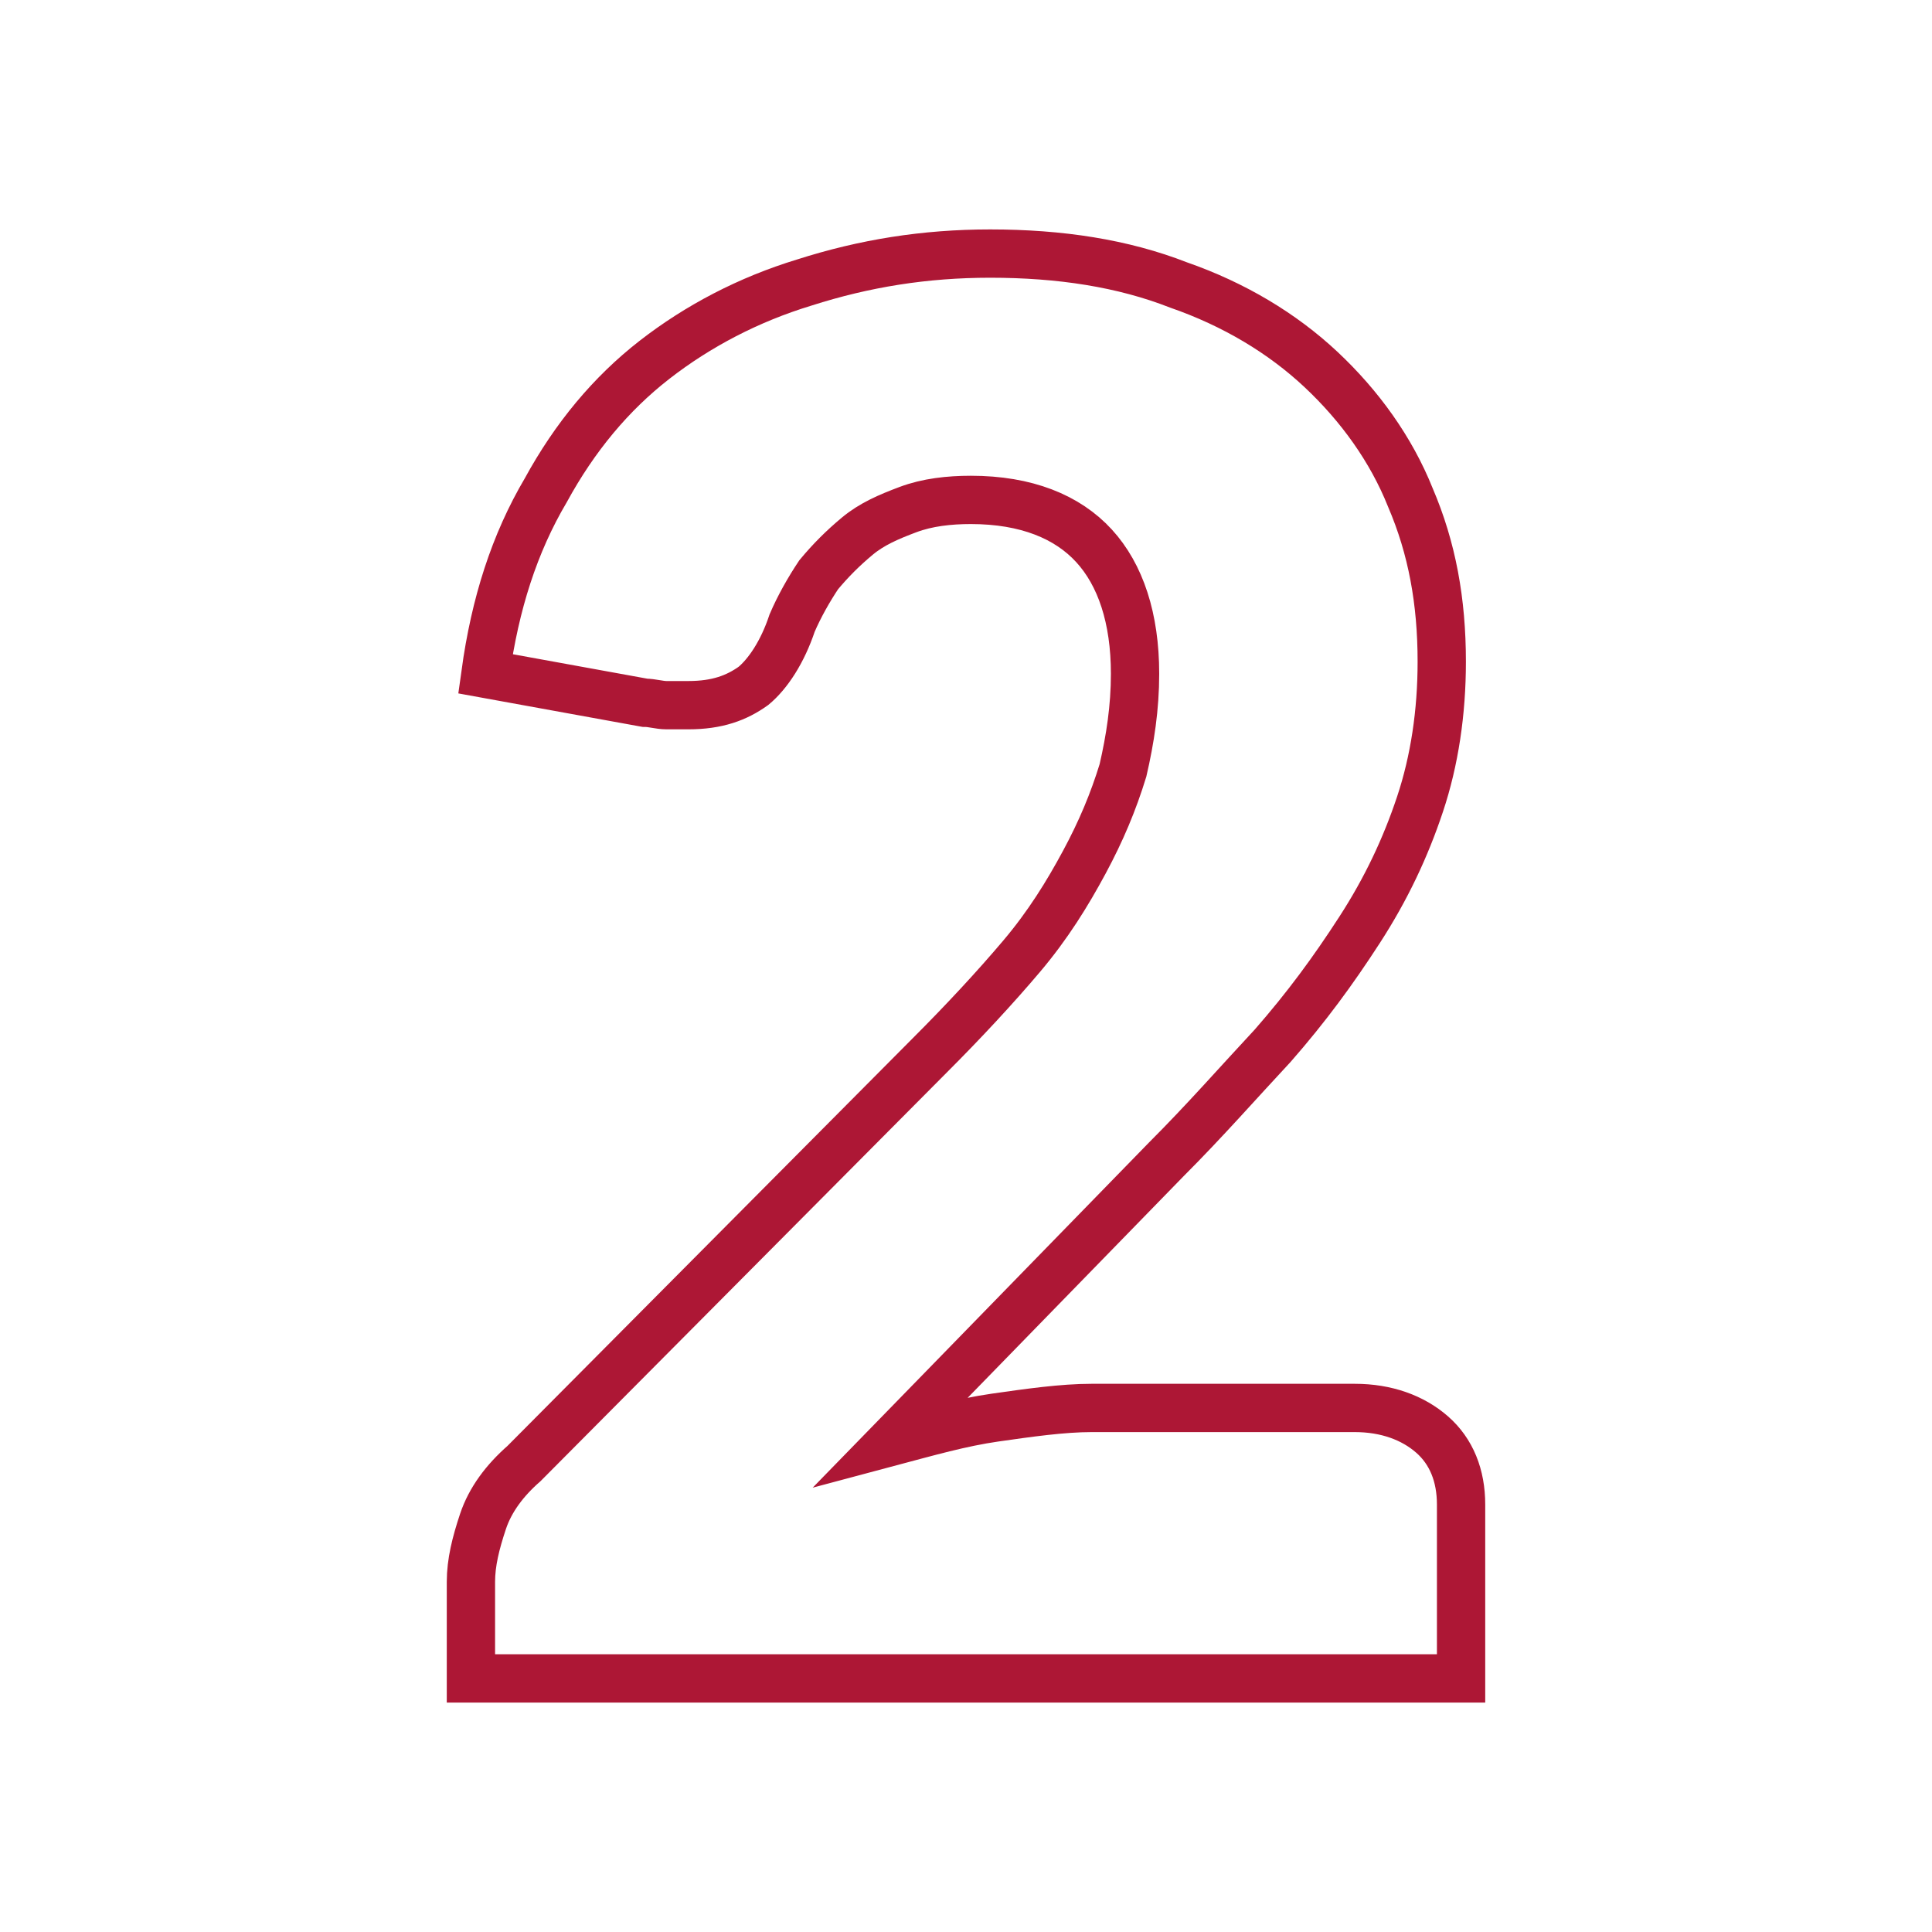 <?xml version="1.0" encoding="utf-8"?>
<!-- Generator: Adobe Illustrator 25.2.0, SVG Export Plug-In . SVG Version: 6.00 Build 0)  -->
<svg version="1.1" id="Livello_1" xmlns="http://www.w3.org/2000/svg" xmlns:xlink="http://www.w3.org/1999/xlink" x="0px" y="0px"
	 viewBox="0 0 80 80" style="enable-background:new 0 0 80 80;" xml:space="preserve">
<style type="text/css">
	.st0{clip-path:url(#SVGID_2_);}
	.st1{fill:none;stroke:#AD1735;stroke-width:2;}
</style>
<g>
	<defs>
		<rect id="SVGID_1_" width="80" height="80"/>
	</defs>
	<clipPath id="SVGID_2_">
		<use xlink:href="#SVGID_1_"  style="overflow:visible;"/>
	</clipPath>
	<g class="st0">
		<path class="st1" d="M41,10.5c2.9,0,5.5,0.4,7.8,1.3c2.3,0.8,4.3,2,5.9,3.5c1.6,1.5,2.9,3.3,3.7,5.3c0.9,2.1,1.3,4.3,1.3,6.8
			c0,2.1-0.3,4.1-0.9,5.9c-0.6,1.8-1.4,3.5-2.5,5.2s-2.2,3.2-3.6,4.8c-1.4,1.5-2.8,3.1-4.4,4.7L36.9,59.7c1.5-0.4,2.9-0.8,4.3-1
			s2.8-0.4,4-0.4h10.9c1.3,0,2.4,0.4,3.2,1.1c0.8,0.7,1.2,1.7,1.2,2.9v7.2h-41v-4c0-0.8,0.2-1.6,0.5-2.5s0.9-1.7,1.7-2.4l16.8-16.9
			c1.4-1.4,2.7-2.8,3.8-4.1s1.9-2.6,2.6-3.9s1.2-2.5,1.6-3.8c0.3-1.3,0.5-2.6,0.5-4c0-2.3-0.6-4.1-1.7-5.3c-1.1-1.2-2.8-1.9-5.1-1.9
			c-0.9,0-1.8,0.1-2.6,0.4s-1.5,0.6-2.1,1.1s-1.1,1-1.6,1.6c-0.4,0.6-0.8,1.3-1.1,2c-0.4,1.2-1,2.1-1.6,2.6
			c-0.7,0.5-1.5,0.8-2.7,0.8c-0.3,0-0.6,0-0.9,0s-0.6-0.1-0.9-0.1l-6.6-1.2c0.4-2.9,1.2-5.4,2.5-7.6c1.2-2.2,2.7-4,4.5-5.4
			s3.9-2.5,6.2-3.2C35.8,10.9,38.3,10.5,41,10.5z"/>
	</g>
</g>
</svg>
